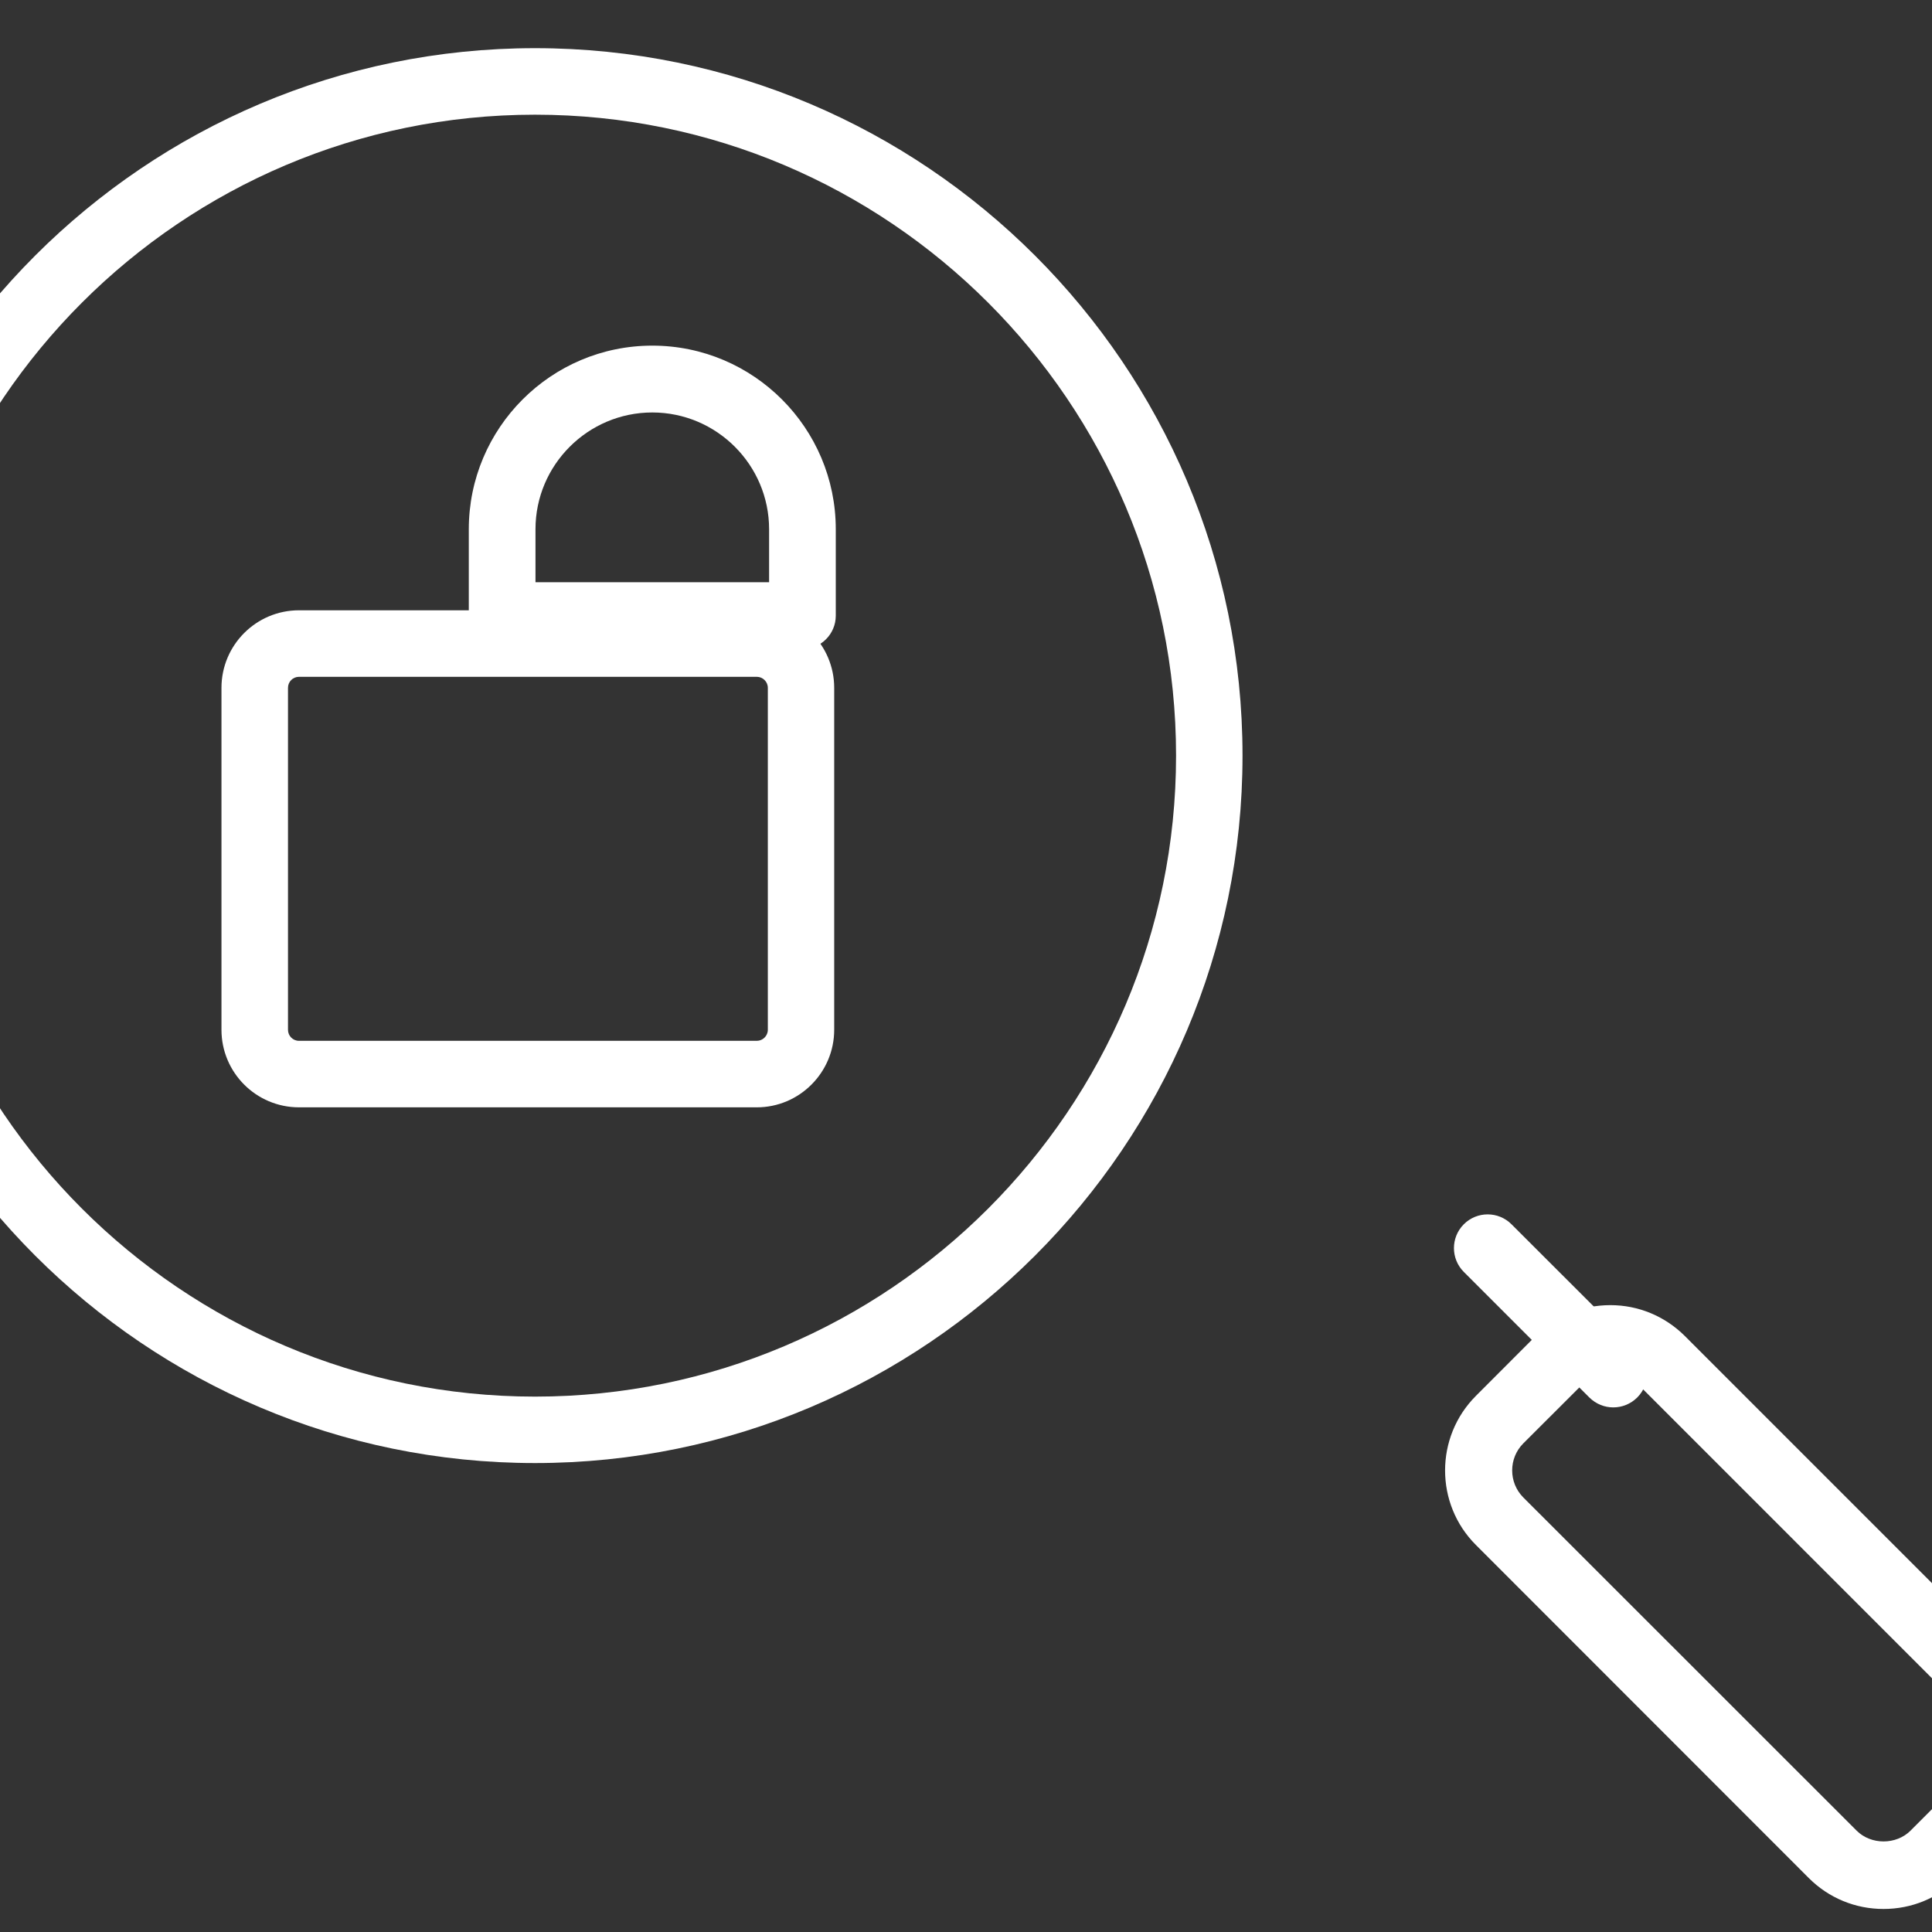 <?xml version="1.0" encoding="UTF-8"?>
<svg xmlns="http://www.w3.org/2000/svg" width="50" height="50" version="1.1" viewBox="0 0 158.75 158.75">
 <rect x="0" y="0" width="158.75" height="158.75" fill="#333333" stroke="none"/>
 <g transform="translate(-44.153 -171.01)">
  <g transform="matrix(2.056 0 0 2.056 216.18 116.22)" fill="#fff" stroke-width=".486">
   <g transform="matrix(.063 0 0 -.063 -1077.2 282.81)">
    <path d="m15960 3636.7c-3.9 0-7-3.11-7-7v-216.91c0-3.89 3.1-7.01 7-7.01h290.4c3.8 0 7 3.12 7 7.01v216.91c0 3.89-3.2 7-7 7zm290.4-273.11h-290.4c-27.2 0-49.2 22.07-49.2 49.2v216.91c0 27.13 22 49.2 49.2 49.2h290.4c27 0 49.1-22.07 49.1-49.2v-216.91c0-27.13-22.1-49.2-49.1-49.2" fill="#fff"/>
   </g>
   <g transform="matrix(.063 0 0 -.063 -1077.2 282.81)">
    <path d="m16110 3696.7h148.2v33.62c0 40.84-33.3 74.07-74.1 74.07s-74.1-33.23-74.1-74.07zm169.3-42.4h-190.5c-11.6 0-21.1 9.5-21.1 21.17v54.85c0 64.24 52.2 116.47 116.4 116.47s116.4-52.23 116.4-116.47v-54.85c0-11.67-9.5-21.17-21.2-21.17" fill="#fff"/>
   </g>
   <g transform="matrix(.064 0 0 -.064 -1077.2 282.81)">
    <path d="m15858 3930.9c-220.7 0-400.3-179.53-400.3-400.23s179.6-400.28 400.3-400.28 400.3 179.58 400.3 400.28-179.6 400.23-400.3 400.23zm0-842c-243.5 0-441.7 198.2-441.7 441.77 0 243.58 198.2 441.77 441.7 441.77 243.6 0 441.8-198.19 441.8-441.77 0-243.57-198.2-441.77-441.8-441.77" fill="#fff"/>
   </g>
   <g transform="matrix(.065 0 0 -.065 -1077.2 282.81)">
    <path d="m16277 3075.6c-5.3 0-10.6 2.02-14.7 6.07l-77.2 77.22c-8.1 8.1-8.1 21.22 0 29.32 8.1 8.09 21.2 8.09 29.3 0l77.3-77.23c8.1-8.09 8.1-21.22 0-29.31-4.1-4.05-9.4-6.07-14.7-6.07" fill="#fff"/>
   </g>
   <g transform="matrix(.066 0 0 -.066 -1077.2 282.81)">
    <path d="m16261 2794.6h0.2zm-232.4 255.62c-6.2 0-12.1-2.41-16.4-6.76l-36.3-36.24c-9-9.02-9-23.74 0-32.76l201.8-201.72c8.7-8.75 24-8.75 32.7 0l36.2 36.25c9.1 9.02 9.1 23.73 0 32.75l-201.7 201.72c-4.4 4.35-10.2 6.76-16.3 6.76zm165.4-324.94c-17 0-33.1 6.6-45.2 18.69l-201.6 201.71c-24.9 24.86-24.9 65.4 0 90.31l36.2 36.25c12 12.02 28.1 18.68 45.2 18.68 17 0 33-6.66 45.1-18.68l201.7-201.72c24.9-24.92 24.9-65.4 0-90.31l-36.2-36.24c-12.1-12.09-28.1-18.69-45.2-18.69" fill="#fff"/>
   </g>
  </g>
 </g>
</svg>
